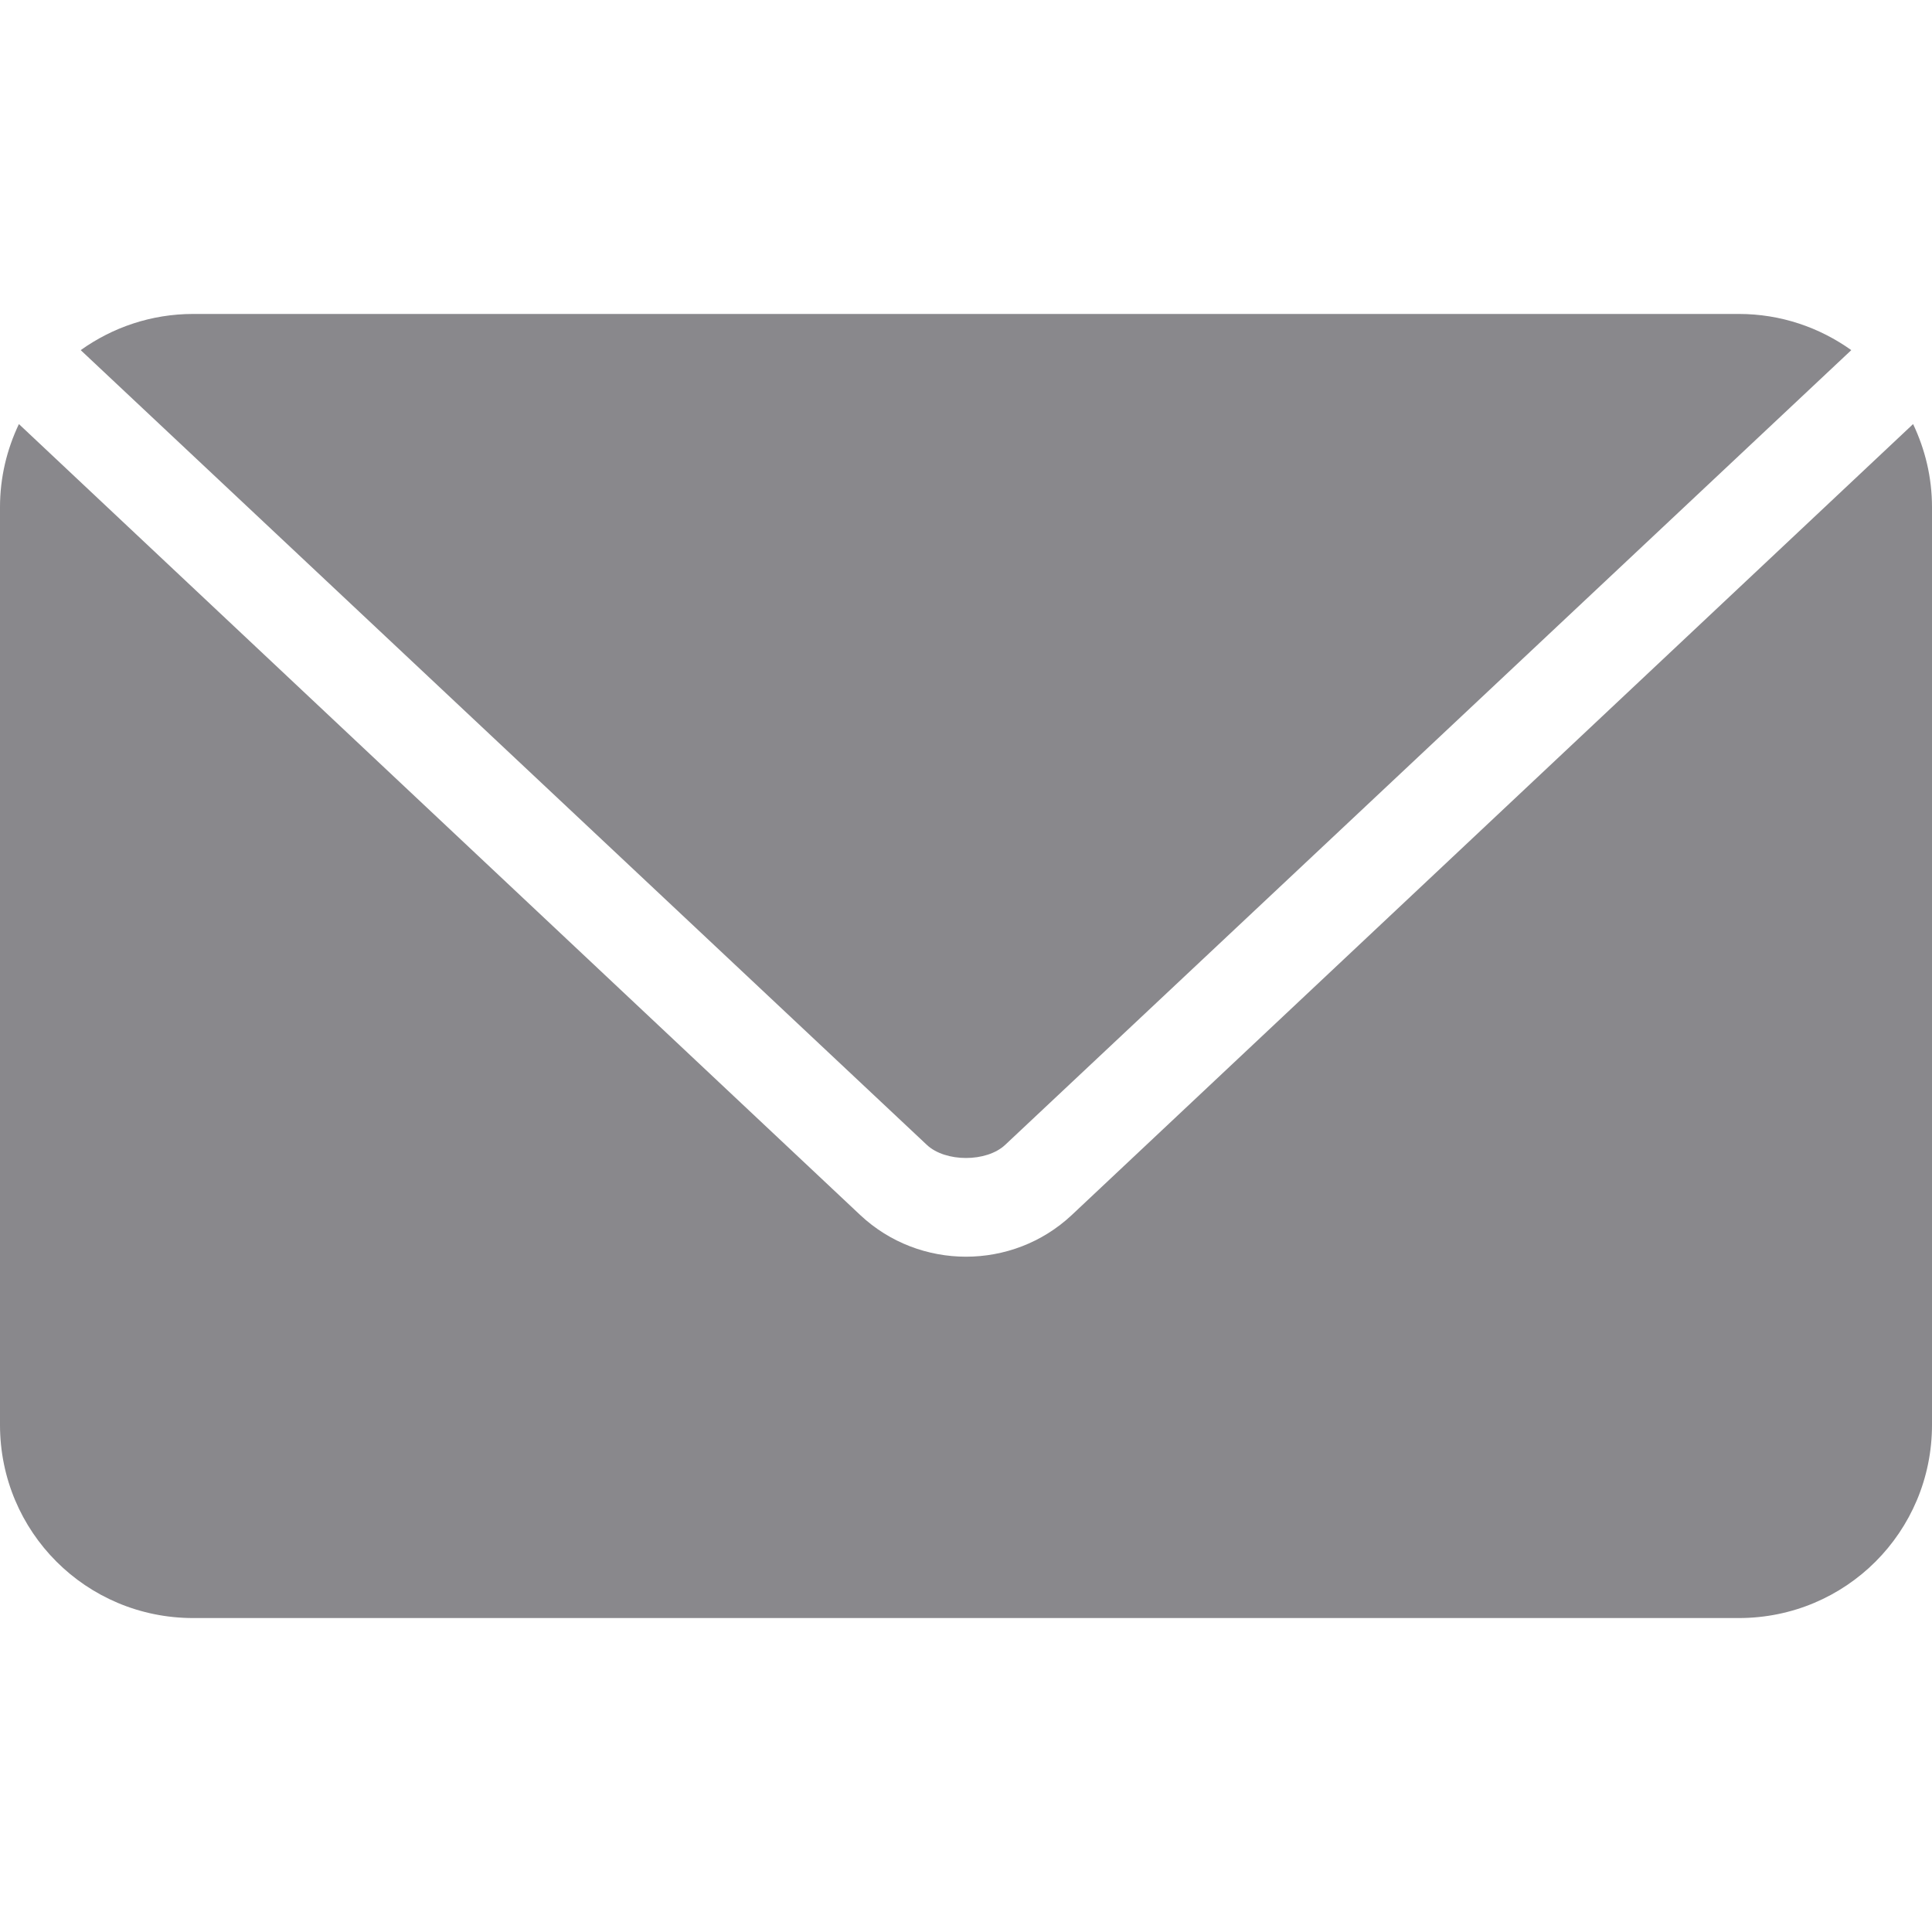 <svg width="10" height="10" viewBox="0 0 14 10" fill="none" xmlns="http://www.w3.org/2000/svg">
<path d="M1.4 0.275C1.095 0.275 0.815 0.373 0.585 0.537L0.591 0.543L6.716 6.296C6.851 6.423 7.149 6.423 7.284 6.296L13.409 0.543L13.415 0.537C13.185 0.373 12.905 0.275 12.6 0.275H1.4ZM0.137 1.073C0.05 1.256 0 1.459 0 1.675V8.325C0 9.101 0.624 9.725 1.4 9.725H12.6C13.376 9.725 14 9.101 14 8.325V1.675C14 1.459 13.95 1.256 13.863 1.073L7.766 6.805C7.337 7.207 6.663 7.207 6.234 6.805L0.137 1.073Z" fill="#89888C"/>
</svg>
